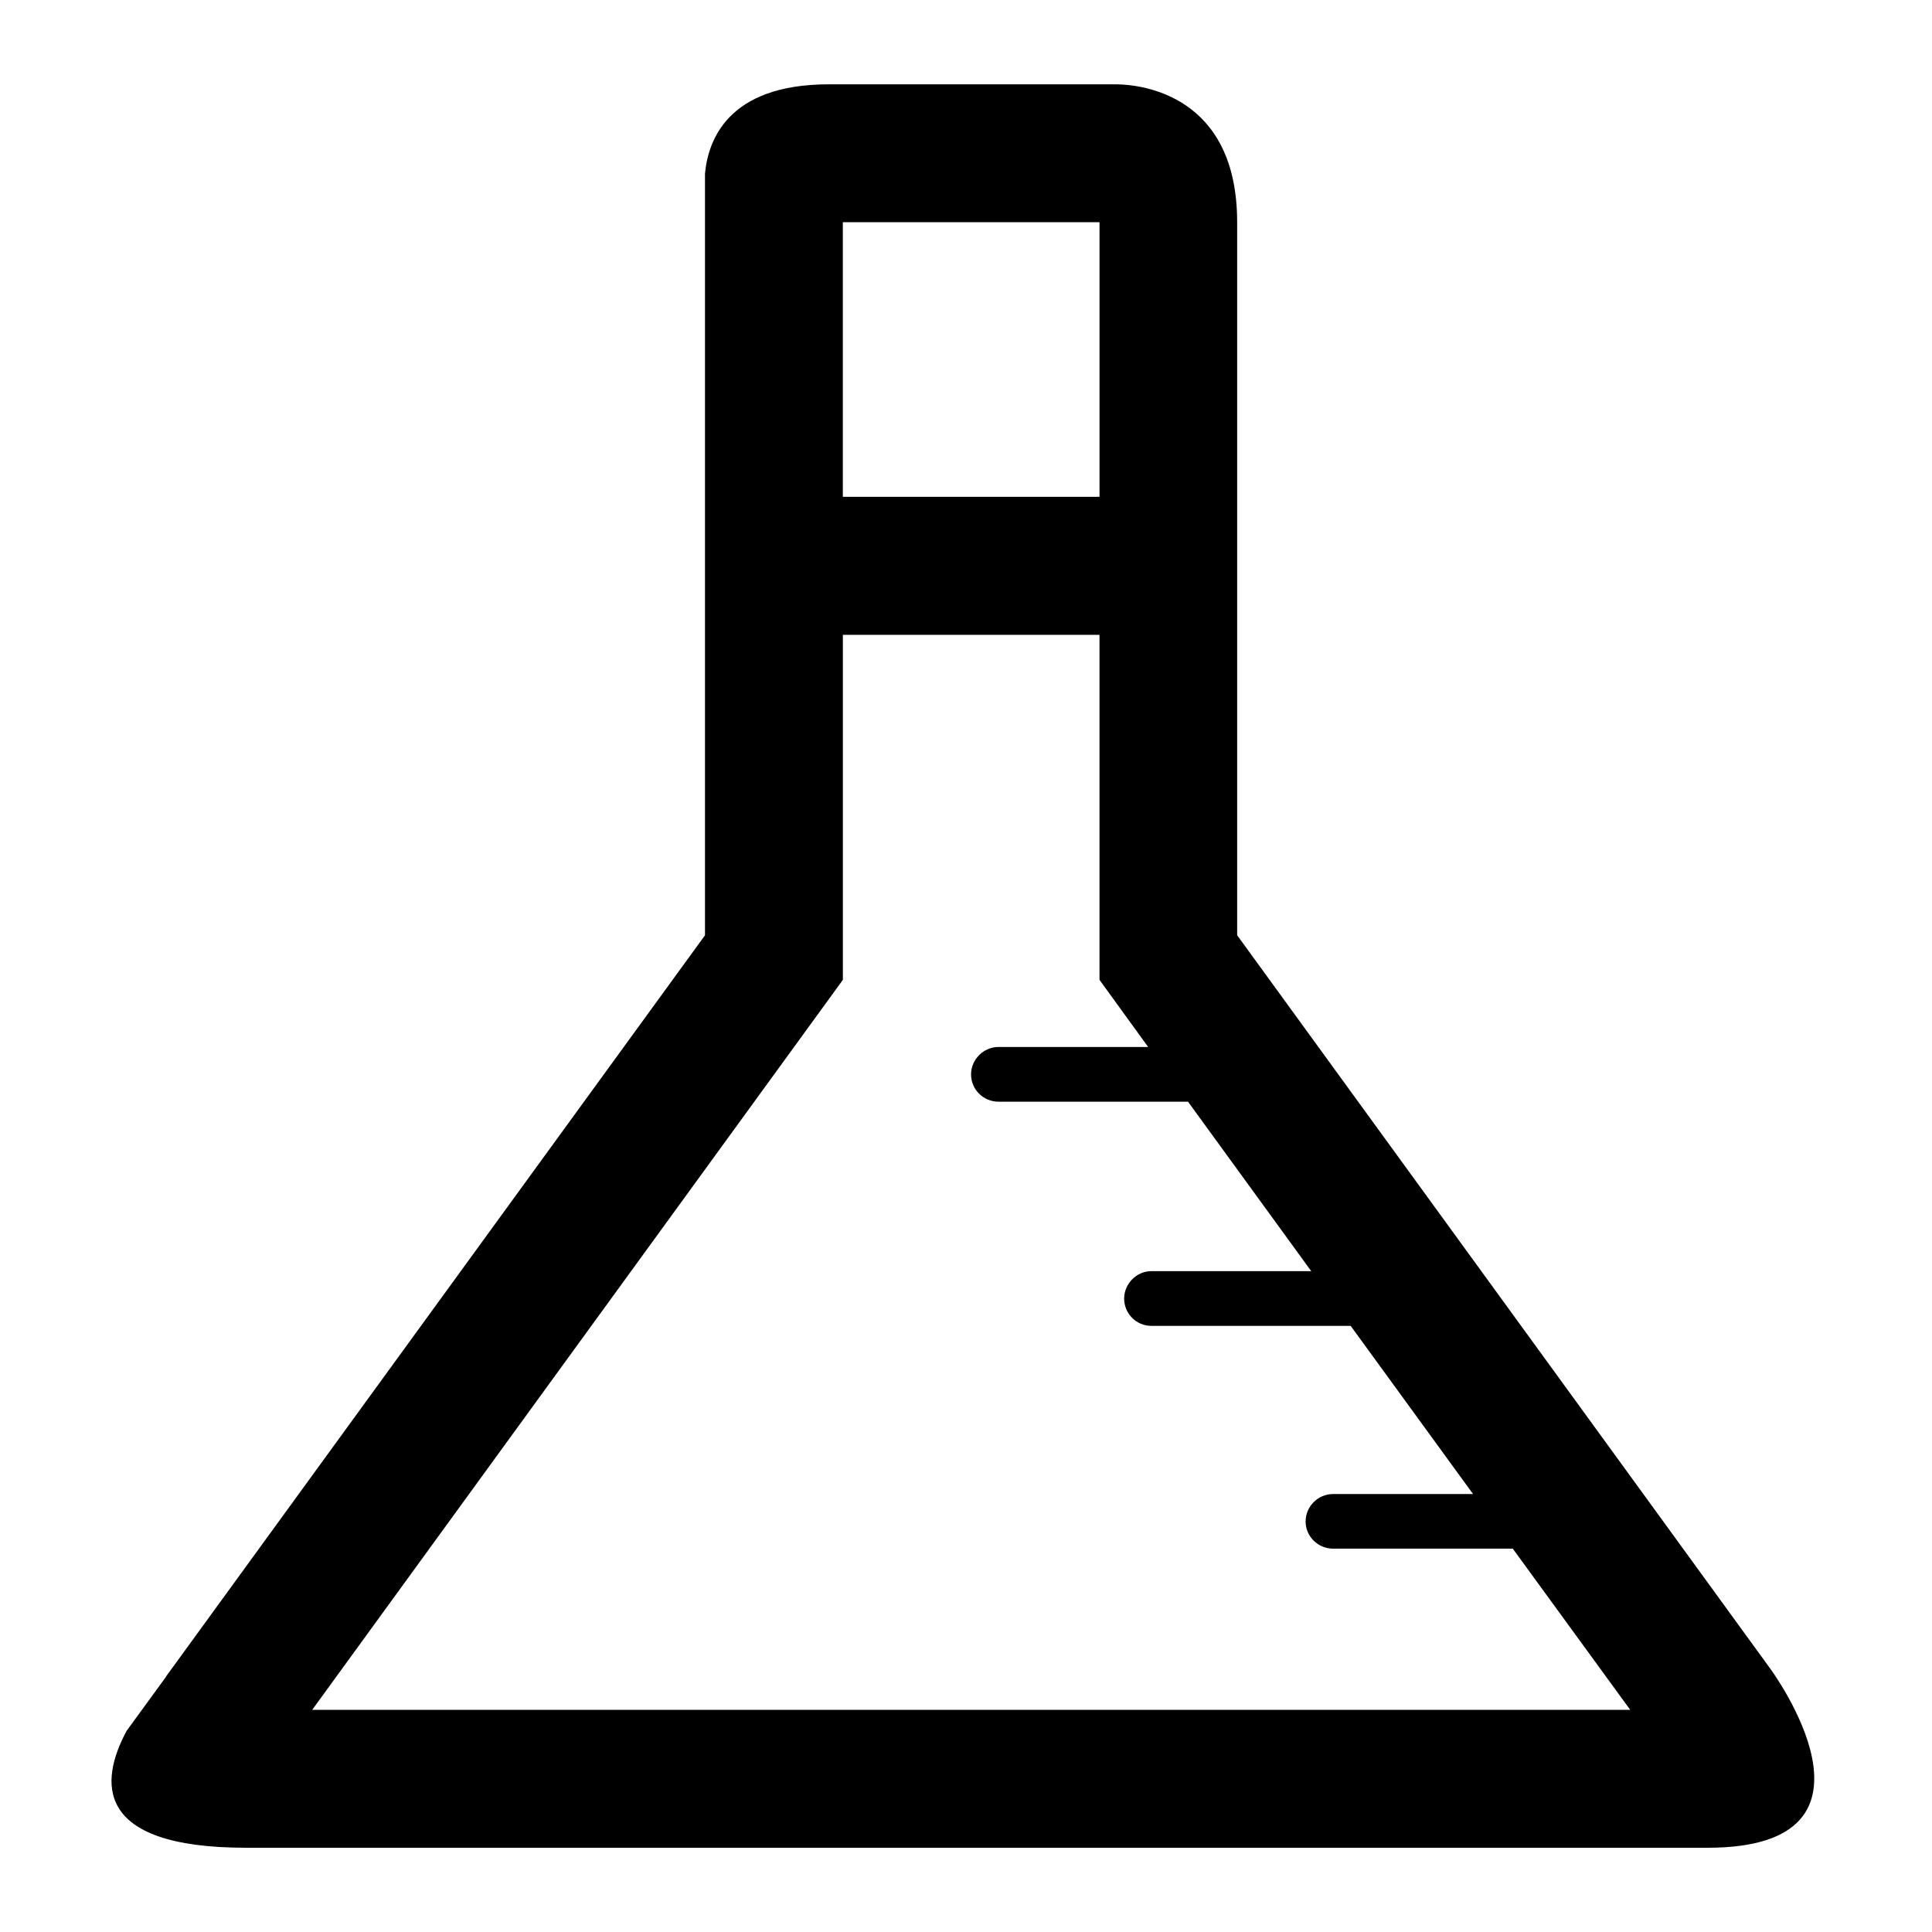 <?xml version="1.0" encoding="UTF-8"?>
<!-- Uploaded to: ICON Repo, www.svgrepo.com, Generator: ICON Repo Mixer Tools -->
<svg fill="#000000" width="800px" height="800px" version="1.1" viewBox="144 144 512 512" xmlns="http://www.w3.org/2000/svg">
 <path d="m613.09 586.14-141.23-194.29v-188.96c0-33.582-25.113-36.43-31.781-36.543h-76.445c-26.863 0-32.004 14.969-32.805 23.684v201.83l-142.85 196.46v0.066l-10.402 14.27c-7.176 13.289-9.004 31.016 31.629 31.016h387.34c51.762 0 16.551-47.52 16.551-47.52zm-245.73-377.41v-5.848h68.023v72.773l-68.023 0.004zm-140.65 388.43 140.66-193.49v-91.441h68.008v91.438l12.891 17.793h-39.684c-3.941 0-7.246 3.324-7.246 7.246 0 4.07 3.301 7.25 7.246 7.25h50.246l32.66 44.914h-42.402c-3.875 0-7.18 3.336-7.18 7.25 0 4.074 3.305 7.246 7.18 7.246h52.852l32.426 44.562h-37.051c-4.027 0-7.316 3.281-7.316 7.285 0 3.969 3.289 7.199 7.316 7.199h47.59l31.121 42.719-349.32-0.004z"/>
</svg>